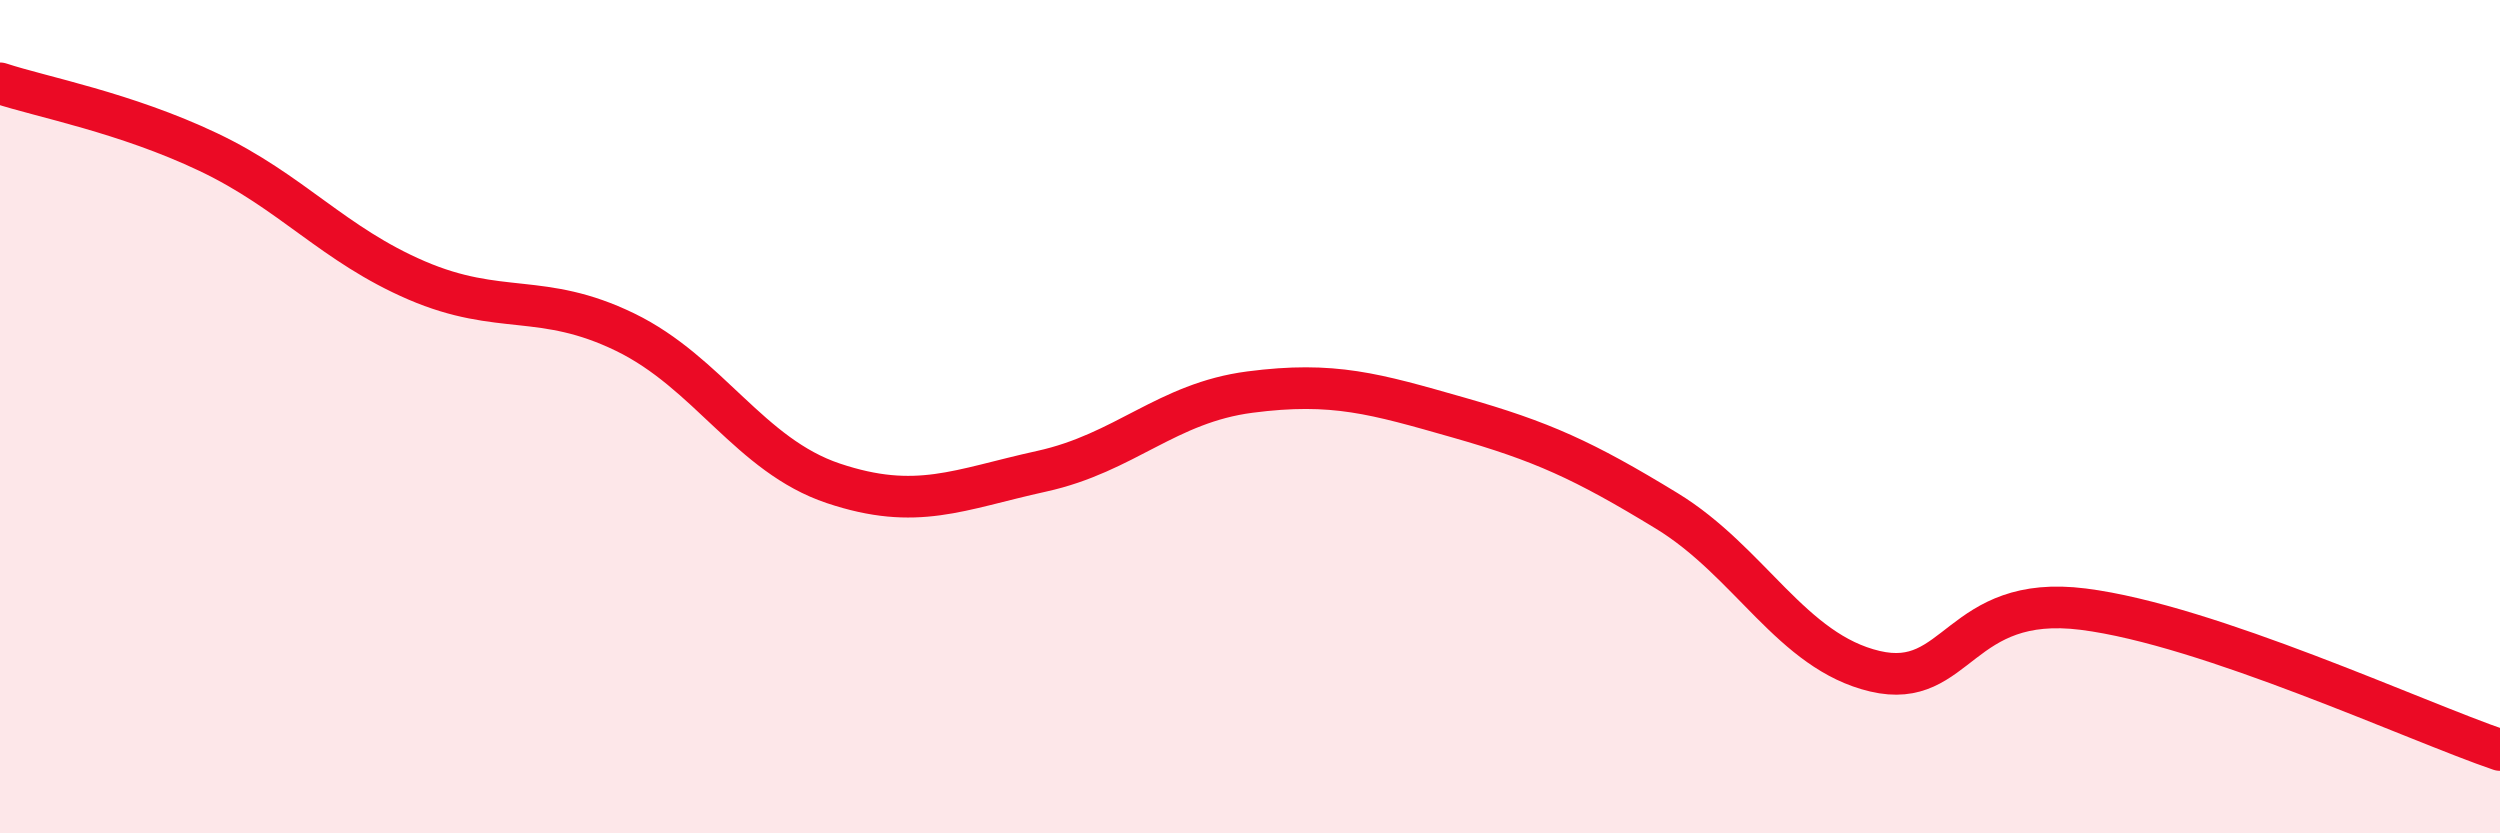 
    <svg width="60" height="20" viewBox="0 0 60 20" xmlns="http://www.w3.org/2000/svg">
      <path
        d="M 0,2 C 1,2.33 3,2.7 5,3.65 C 7,4.6 8,5.87 10,6.73 C 12,7.59 13,7 15,7.97 C 17,8.94 18,10.93 20,11.6 C 22,12.27 23,11.75 25,11.31 C 27,10.87 28,9.67 30,9.41 C 32,9.15 33,9.45 35,10.02 C 37,10.59 38,11.04 40,12.26 C 42,13.48 43,15.64 45,16.11 C 47,16.58 47,14.24 50,14.62 C 53,15 58,17.32 60,18L60 20L0 20Z"
        fill="#EB0A25"
        opacity="0.1"
        stroke-linecap="round"
        stroke-linejoin="round"
      />
      <path
        d="M 0,2 C 1,2.33 3,2.7 5,3.65 C 7,4.6 8,5.87 10,6.73 C 12,7.59 13,7 15,7.97 C 17,8.94 18,10.93 20,11.6 C 22,12.27 23,11.75 25,11.31 C 27,10.87 28,9.67 30,9.41 C 32,9.15 33,9.45 35,10.02 C 37,10.59 38,11.04 40,12.26 C 42,13.48 43,15.64 45,16.11 C 47,16.58 47,14.24 50,14.62 C 53,15 58,17.32 60,18"
        stroke="#EB0A25"
        stroke-width="1"
        fill="none"
        stroke-linecap="round"
        stroke-linejoin="round"
      />
    </svg>
  